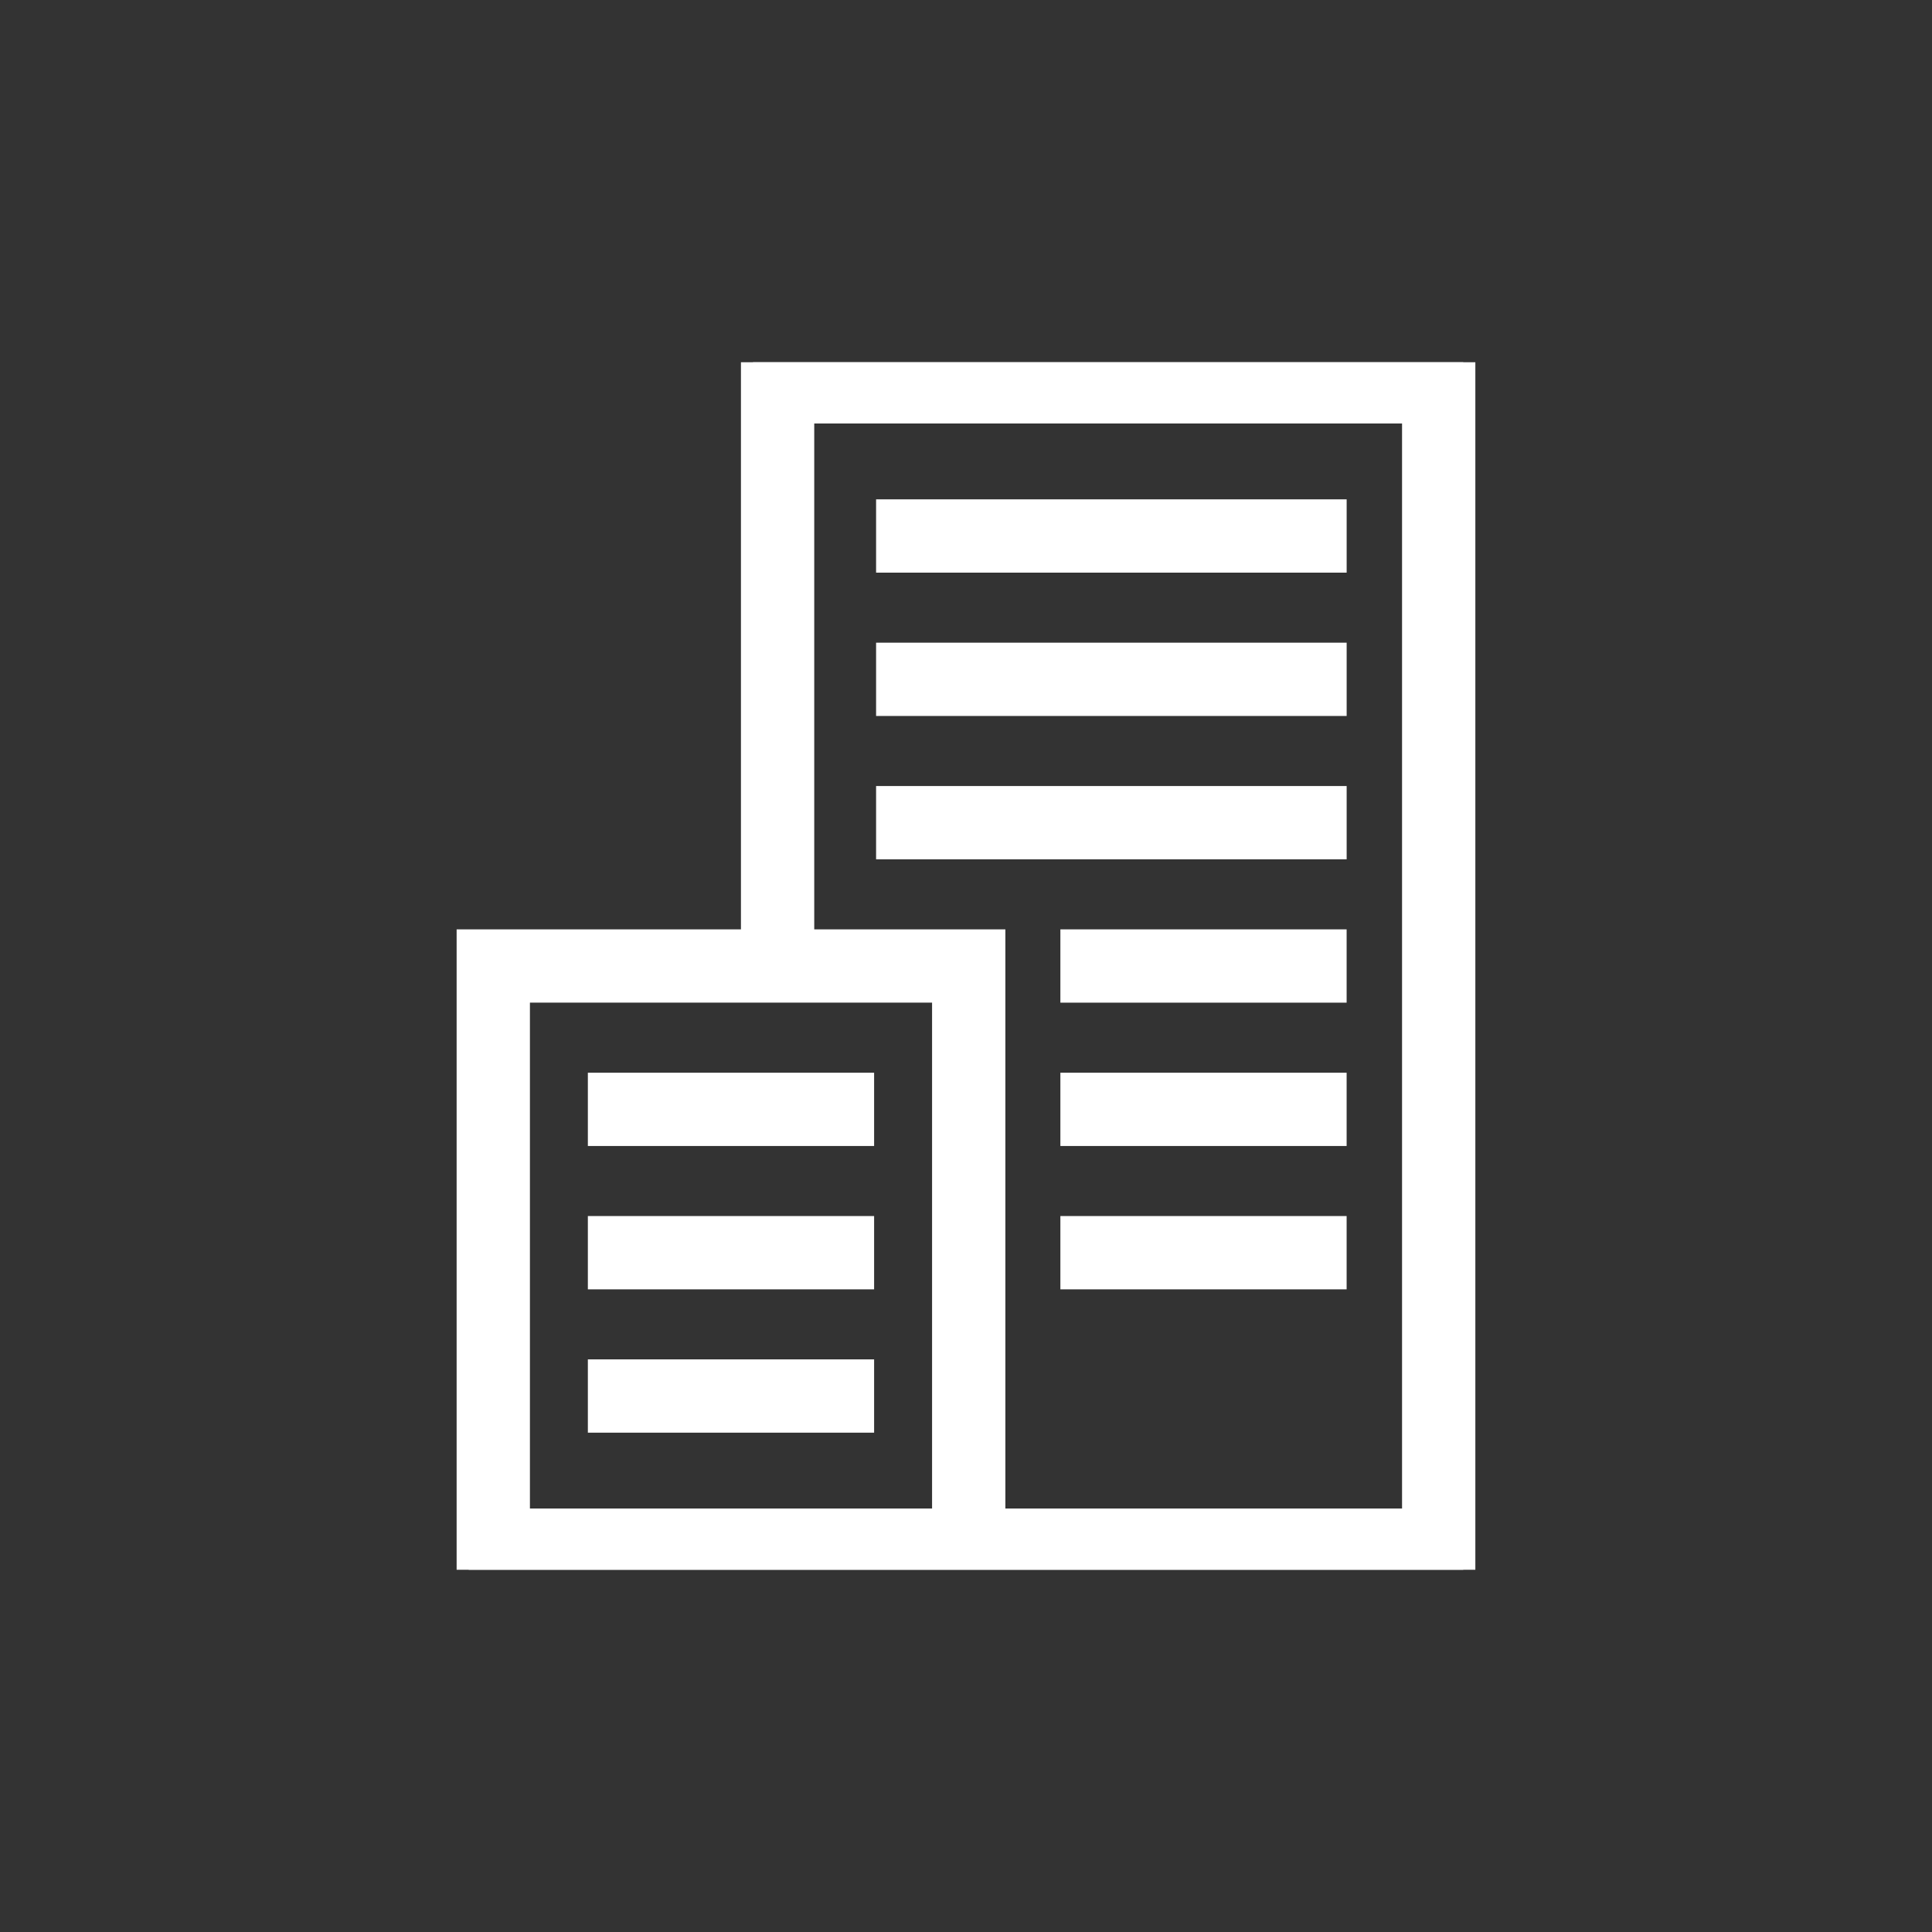<?xml version="1.0" encoding="UTF-8"?> <svg xmlns="http://www.w3.org/2000/svg" width="80" height="80" viewBox="0 0 80 80" fill="none"><rect x="0" y="0" width="80" height="80" fill="#333333" stroke="none"/> <g clip-path="url(#clip0)"> <path d="M31.181 15V38.983H19.408V65H40.112H41.13H60.591V15H31.181ZM39.095 62.965H21.443V41.017H39.095V62.965ZM58.556 62.965H41.13V38.983H33.216V17.035H58.556V62.965H58.556Z" fill="white" stroke="white"></path> <path d="M55.261 38.983H44.408V41.018H55.261V38.983Z" fill="white" stroke="white"></path> <path d="M55.261 44.919H44.408V46.953H55.261V44.919Z" fill="white" stroke="white"></path> <path d="M55.261 50.854H44.408V52.889H55.261V50.854Z" fill="white" stroke="white"></path> <path d="M35.695 44.919H24.842V46.953H35.695V44.919Z" fill="white" stroke="white"></path> <path d="M35.695 50.854H24.842V52.889H35.695V50.854Z" fill="white" stroke="white"></path> <path d="M35.695 56.789H24.842V58.824H35.695V56.789Z" fill="white" stroke="white"></path> <path d="M55.262 33.048H36.777V35.083H55.262V33.048Z" fill="white" stroke="white"></path> <path d="M55.262 27.112H36.777V29.147H55.262V27.112Z" fill="white" stroke="white"></path> <path d="M55.262 21.177H36.777V23.212H55.262V21.177Z" fill="white" stroke="white"></path> </g> <defs> <clipPath id="clip0"> <rect width="50" height="50" fill="white" transform="translate(15 15)"></rect> </clipPath> </defs> </svg> 